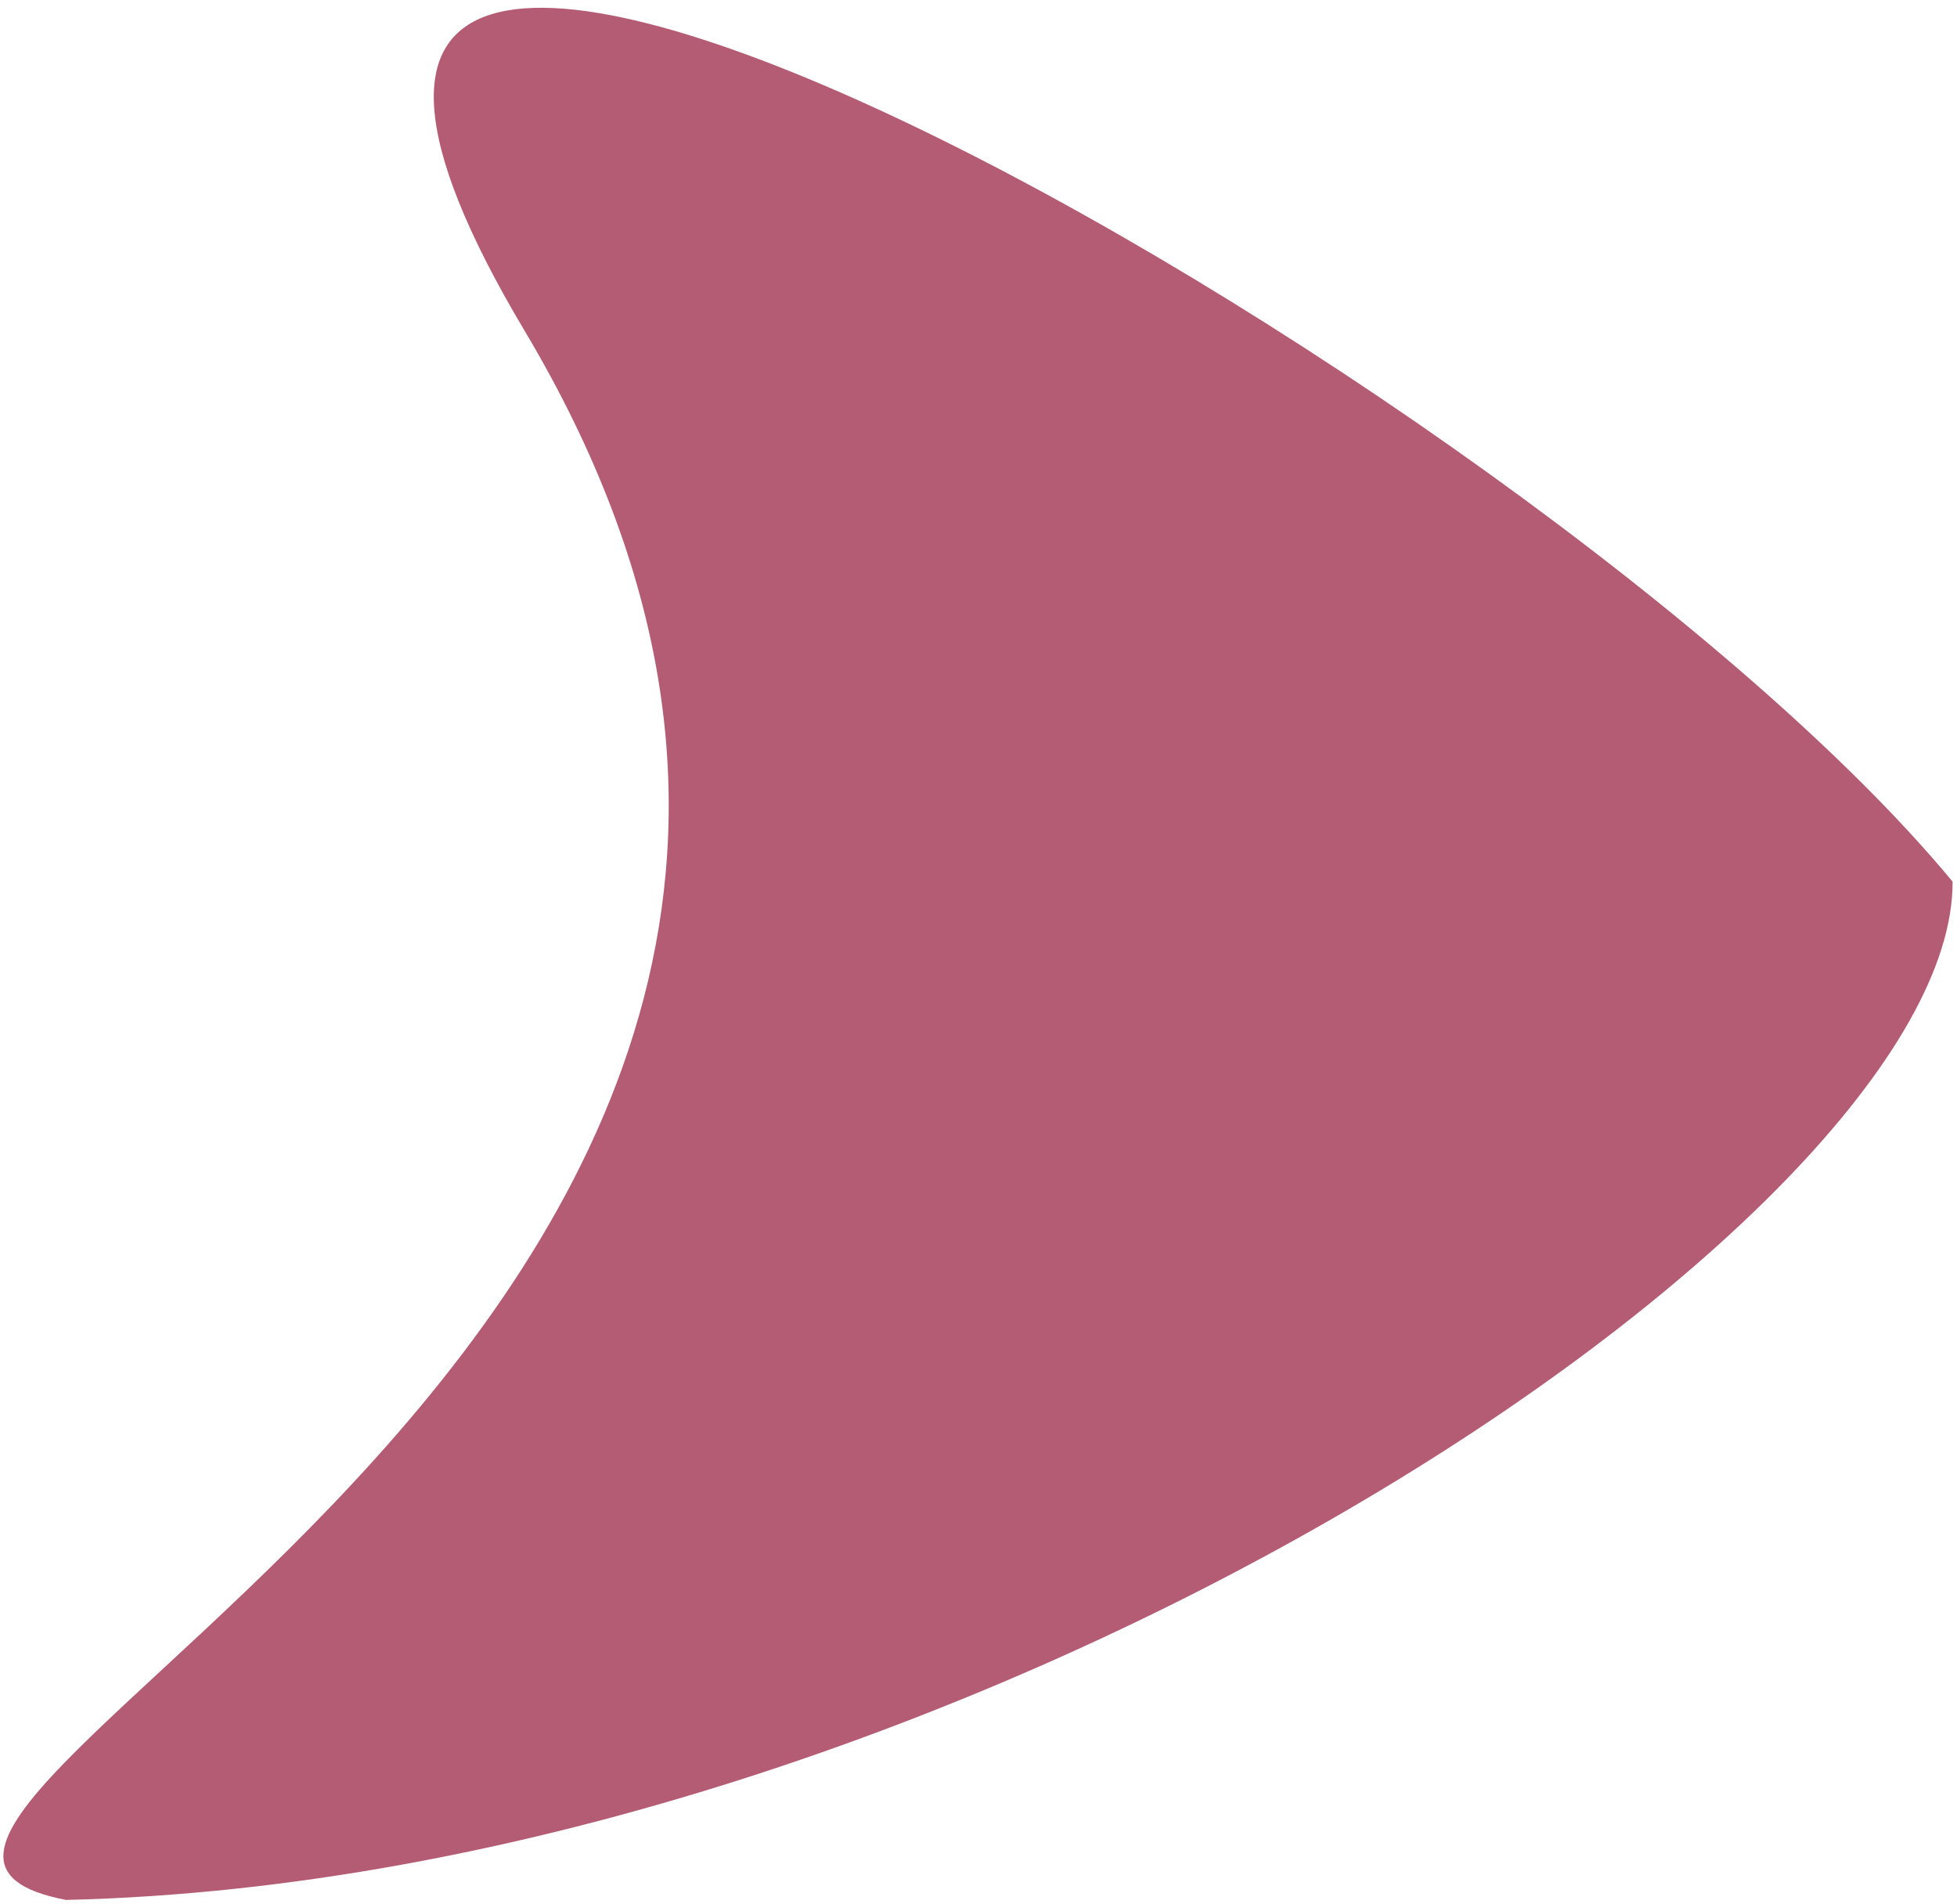 <?xml version="1.0" encoding="UTF-8"?> <svg xmlns="http://www.w3.org/2000/svg" width="222" height="216" viewBox="0 0 222 216" fill="none"> <path d="M7.5 215.5C109.5 213.1 221.667 138.5 221.5 100C174.333 43 6.3 -51.7 59.5 37.5C126 149 -34.5 207.5 7.5 215.5Z" fill="#B55C75"></path> </svg> 